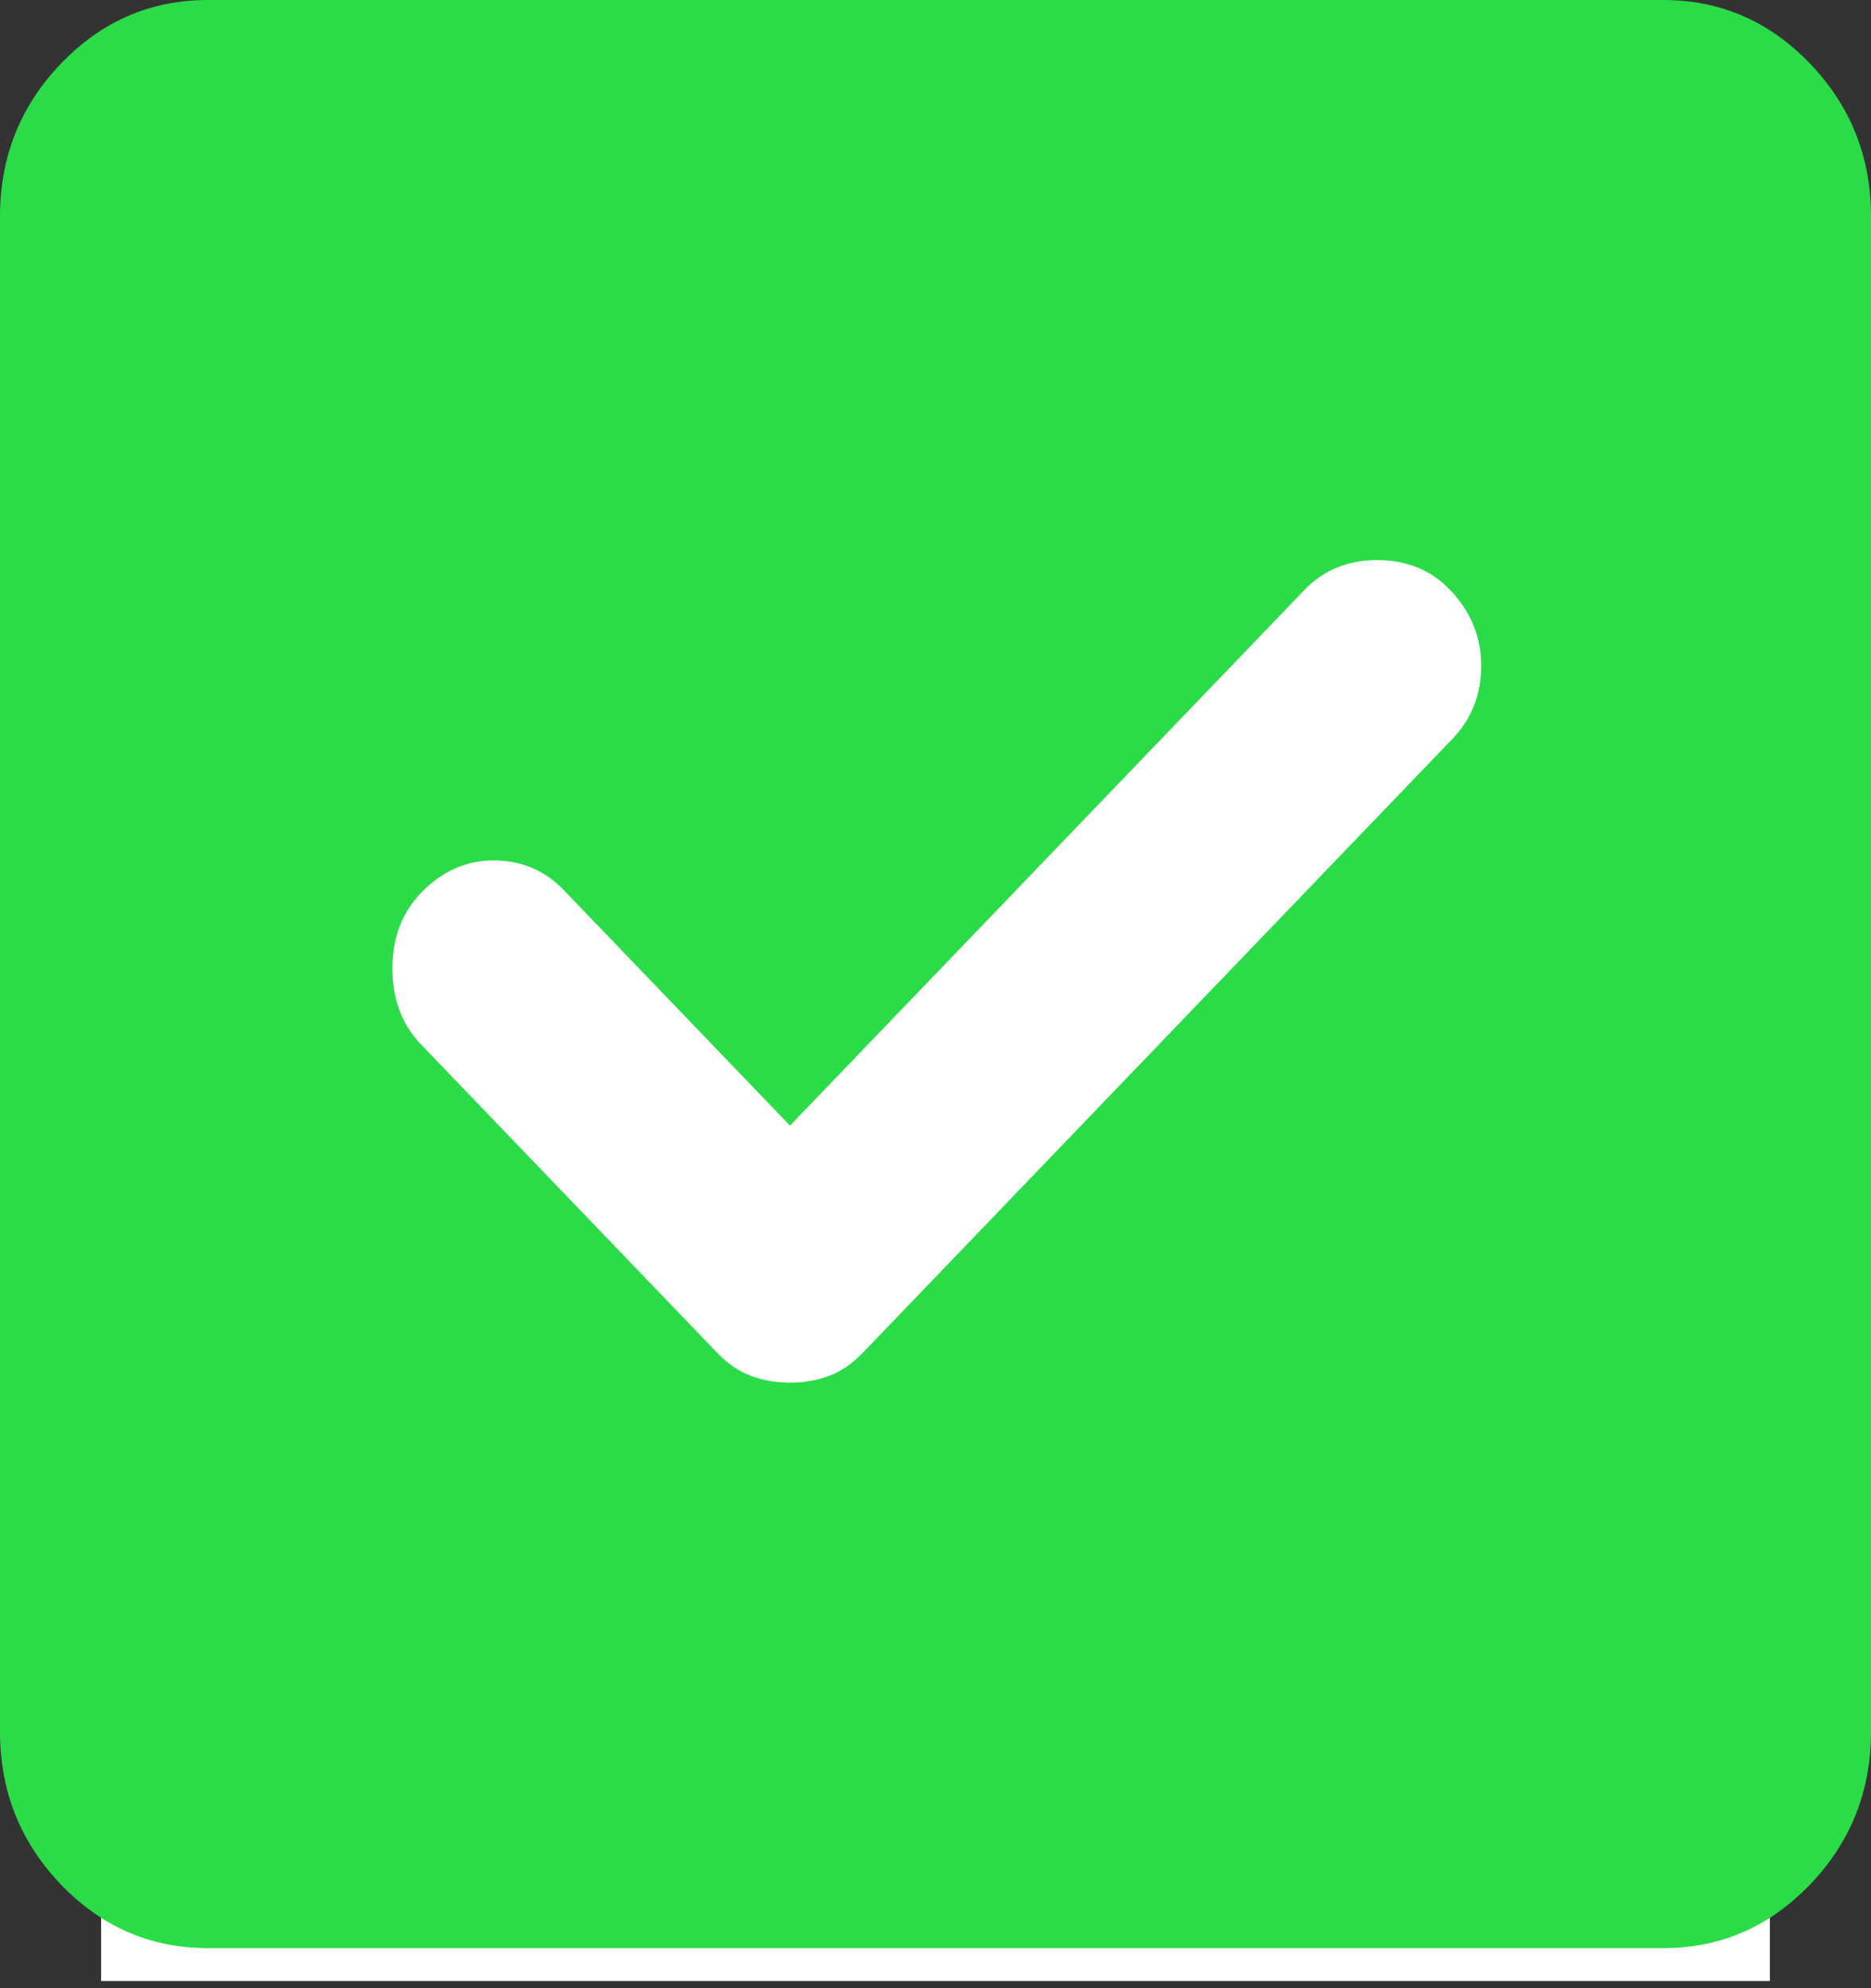 <?xml version="1.0" encoding="UTF-8"?> <svg xmlns="http://www.w3.org/2000/svg" width="80" height="85" viewBox="0 0 80 85" fill="none"><rect x="0" y="0" width="80" height="85" fill="#333333" stroke="none"/> <rect x="4.324" y="17.666" width="71.351" height="67.027" fill="white"></rect> <path d="M8.889 83.288C6.444 83.288 4.351 82.382 2.609 80.572C0.87 78.758 0 76.578 0 74.034V9.254C0 6.709 0.87 4.53 2.609 2.716C4.351 0.905 6.444 0 8.889 0H71.111C73.556 0 75.649 0.905 77.391 2.716C79.13 4.53 80 6.709 80 9.254V74.034C80 76.578 79.13 78.758 77.391 80.572C75.649 82.382 73.556 83.288 71.111 83.288H8.889ZM33.778 59.111C34.37 59.111 34.926 59.016 35.444 58.824C35.963 58.63 36.444 58.301 36.889 57.839L62.111 31.58C62.926 30.732 63.333 29.691 63.333 28.457C63.333 27.223 62.889 26.143 62 25.218C61.185 24.369 60.148 23.945 58.889 23.945C57.63 23.945 56.593 24.369 55.778 25.218L33.778 48.122L24.111 38.058C23.296 37.209 22.296 36.785 21.111 36.785C19.926 36.785 18.889 37.248 18 38.173C17.185 39.022 16.778 40.102 16.778 41.413C16.778 42.724 17.185 43.803 18 44.651L30.667 57.839C31.111 58.301 31.593 58.63 32.111 58.824C32.63 59.016 33.185 59.111 33.778 59.111Z" fill="#2ADC47"></path> </svg> 